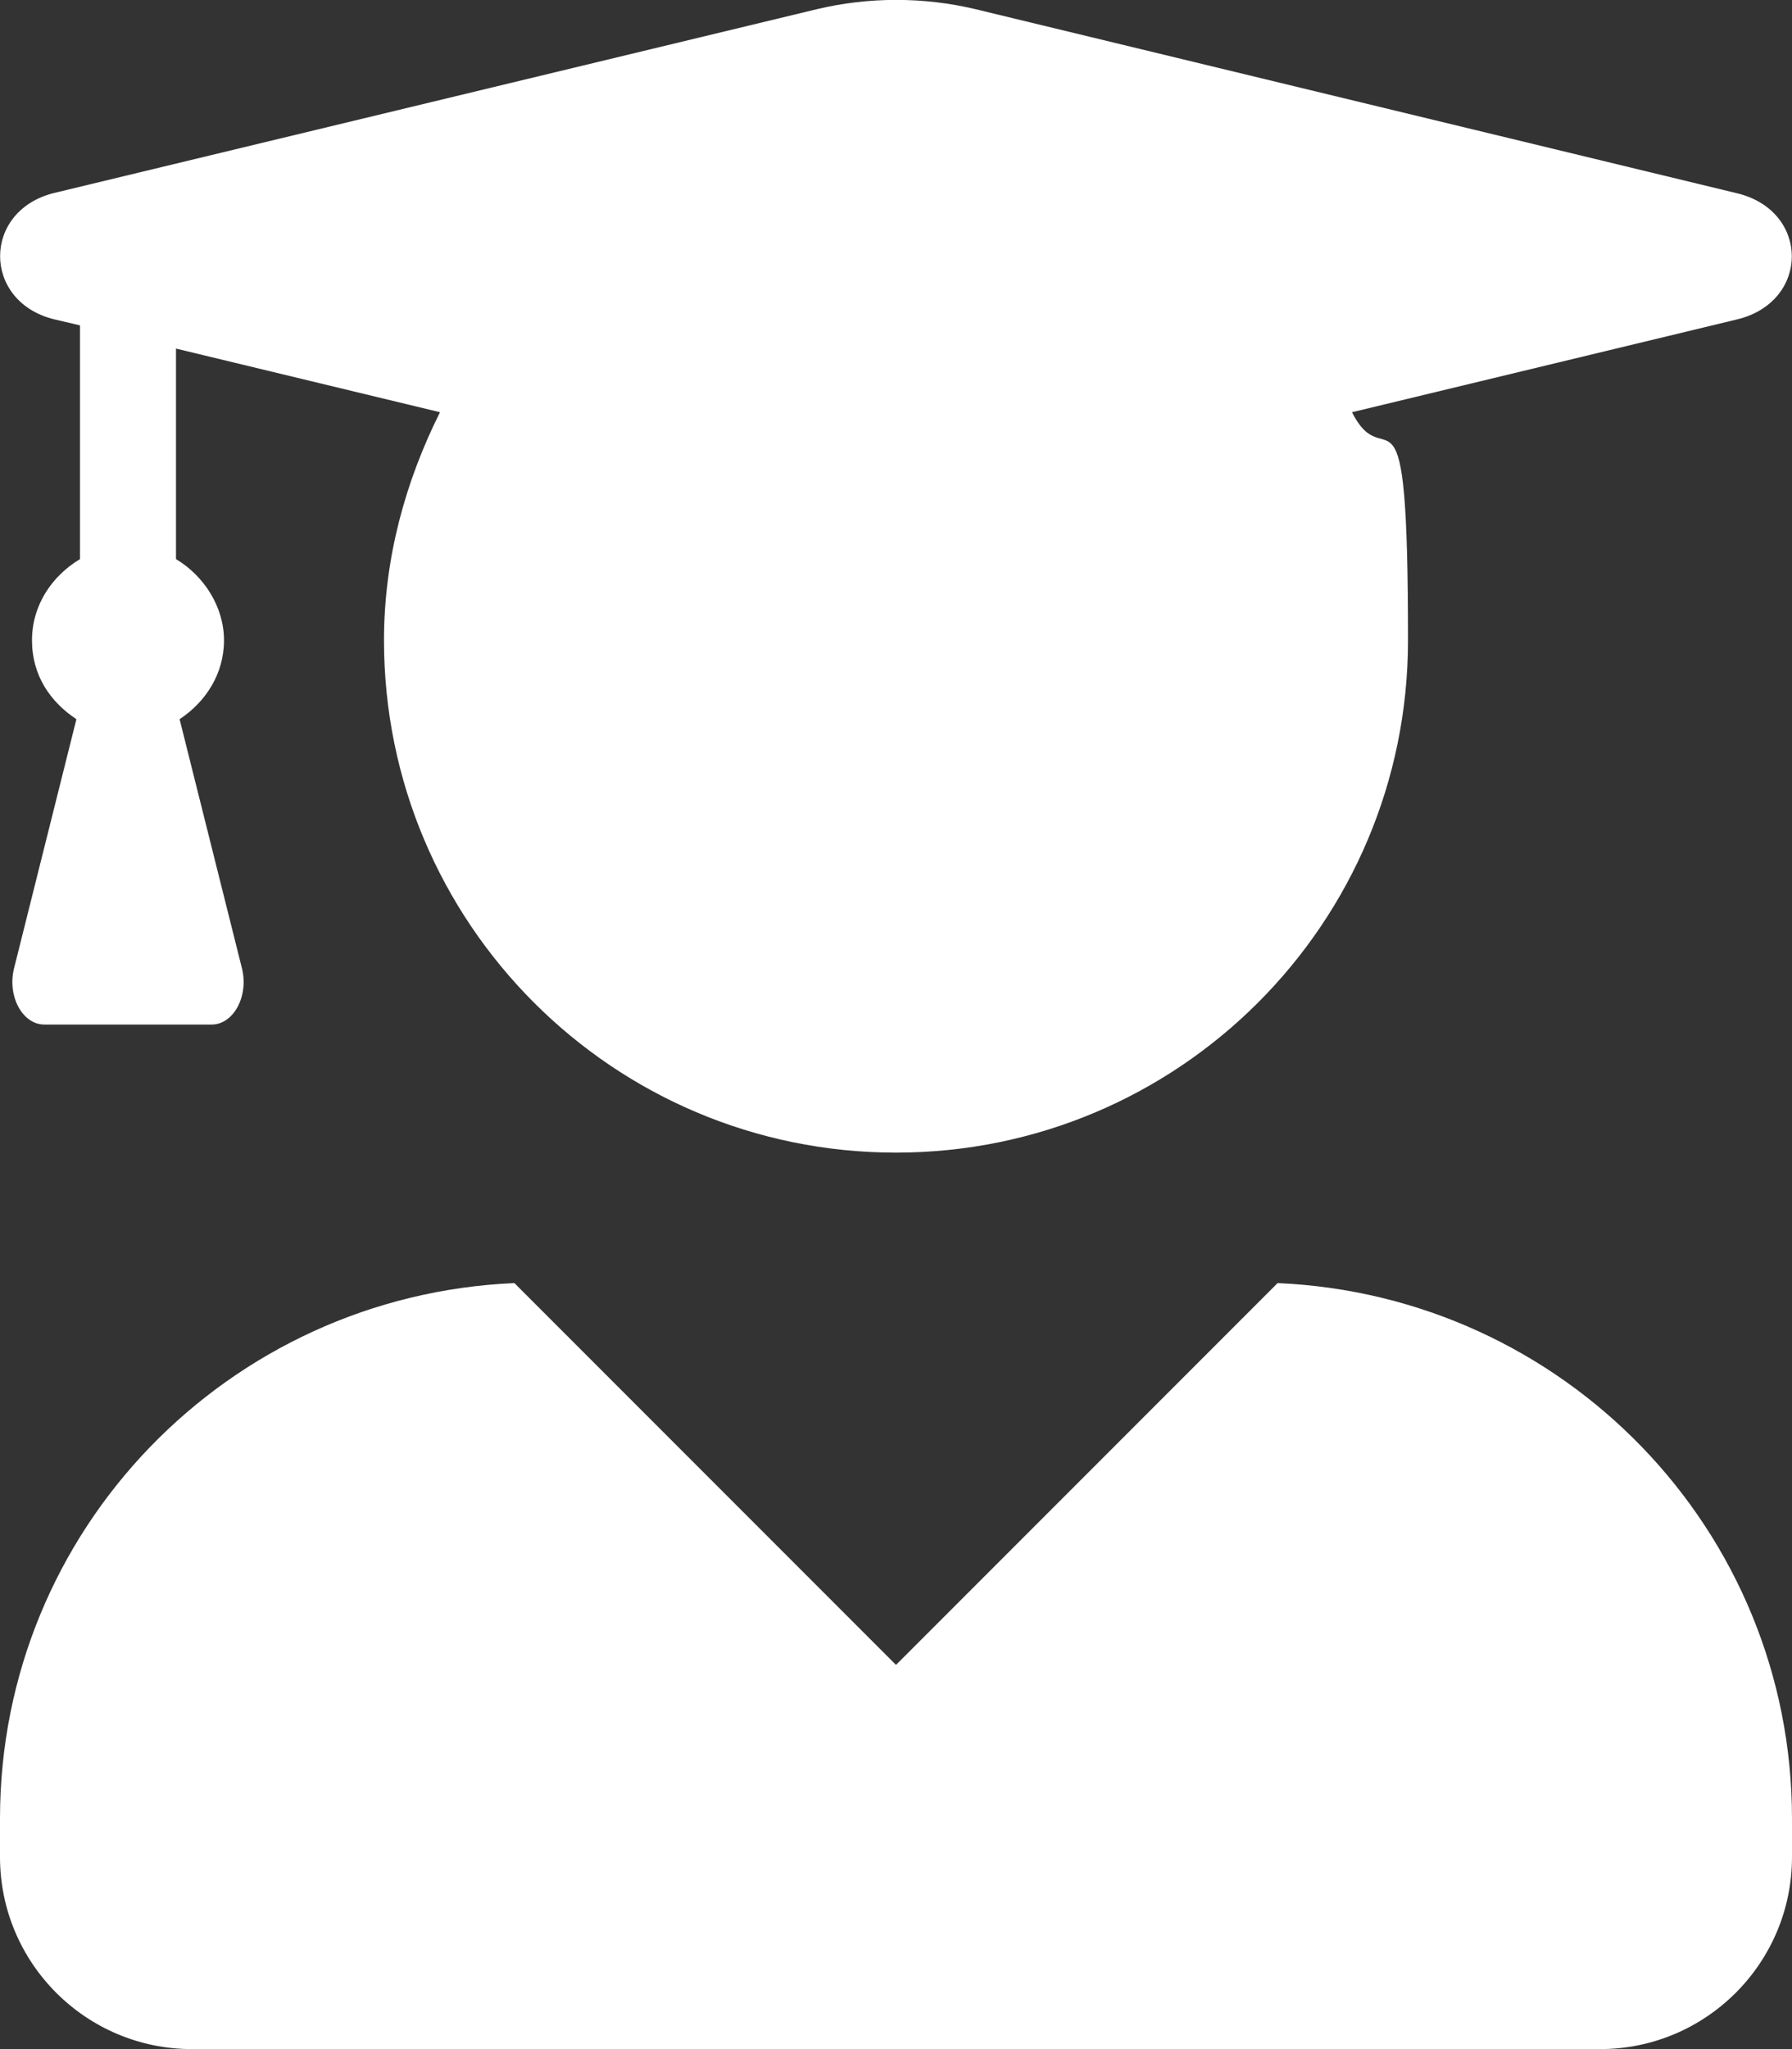 <?xml version="1.0" encoding="UTF-8"?>
<svg id="Layer_1" data-name="Layer 1" xmlns="http://www.w3.org/2000/svg" version="1.1" viewBox="0 0 448 512">
  <rect x="0" y="0" width="448" height="512" fill="#333333" stroke="none"/>
  <defs>
    <style>
      .cls-1 {
        fill: #fff;
        stroke-width: 0px;
      }
    </style>
  </defs>
  <path class="cls-1" d="M319.4,320.6l-95.4,95.4-95.4-95.4C57.1,323.7,0,382.2,0,454.4v9.6c0,26.5,21.5,48,48,48h352c26.5,0,48-21.5,48-48v-9.6c0-72.2-57.1-130.7-128.6-133.8h0ZM13.6,79.8l6.4,1.5v58.4c-7,4.2-12,11.5-12,20.3s4.6,15.4,11.1,19.7l-15.6,62.3c-1.7,6.9,2.1,14,7.6,14h41.8c5.5,0,9.3-7.1,7.6-14l-15.6-62.3c6.5-4.3,11.1-11.3,11.1-19.7s-5-16.1-12-20.3v-52.6l66,15.9c-8.6,17.2-14,36.4-14,57,0,70.7,57.3,128,128,128s128-57.3,128-128-5.3-39.8-14-57l96.3-23.2c18.2-4.4,18.2-27.1,0-31.5L243.9,2.3c-13-3.1-26.7-3.1-39.7,0L13.6,48.2c-18.1,4.4-18.1,27.2,0,31.6Z"/>
</svg>